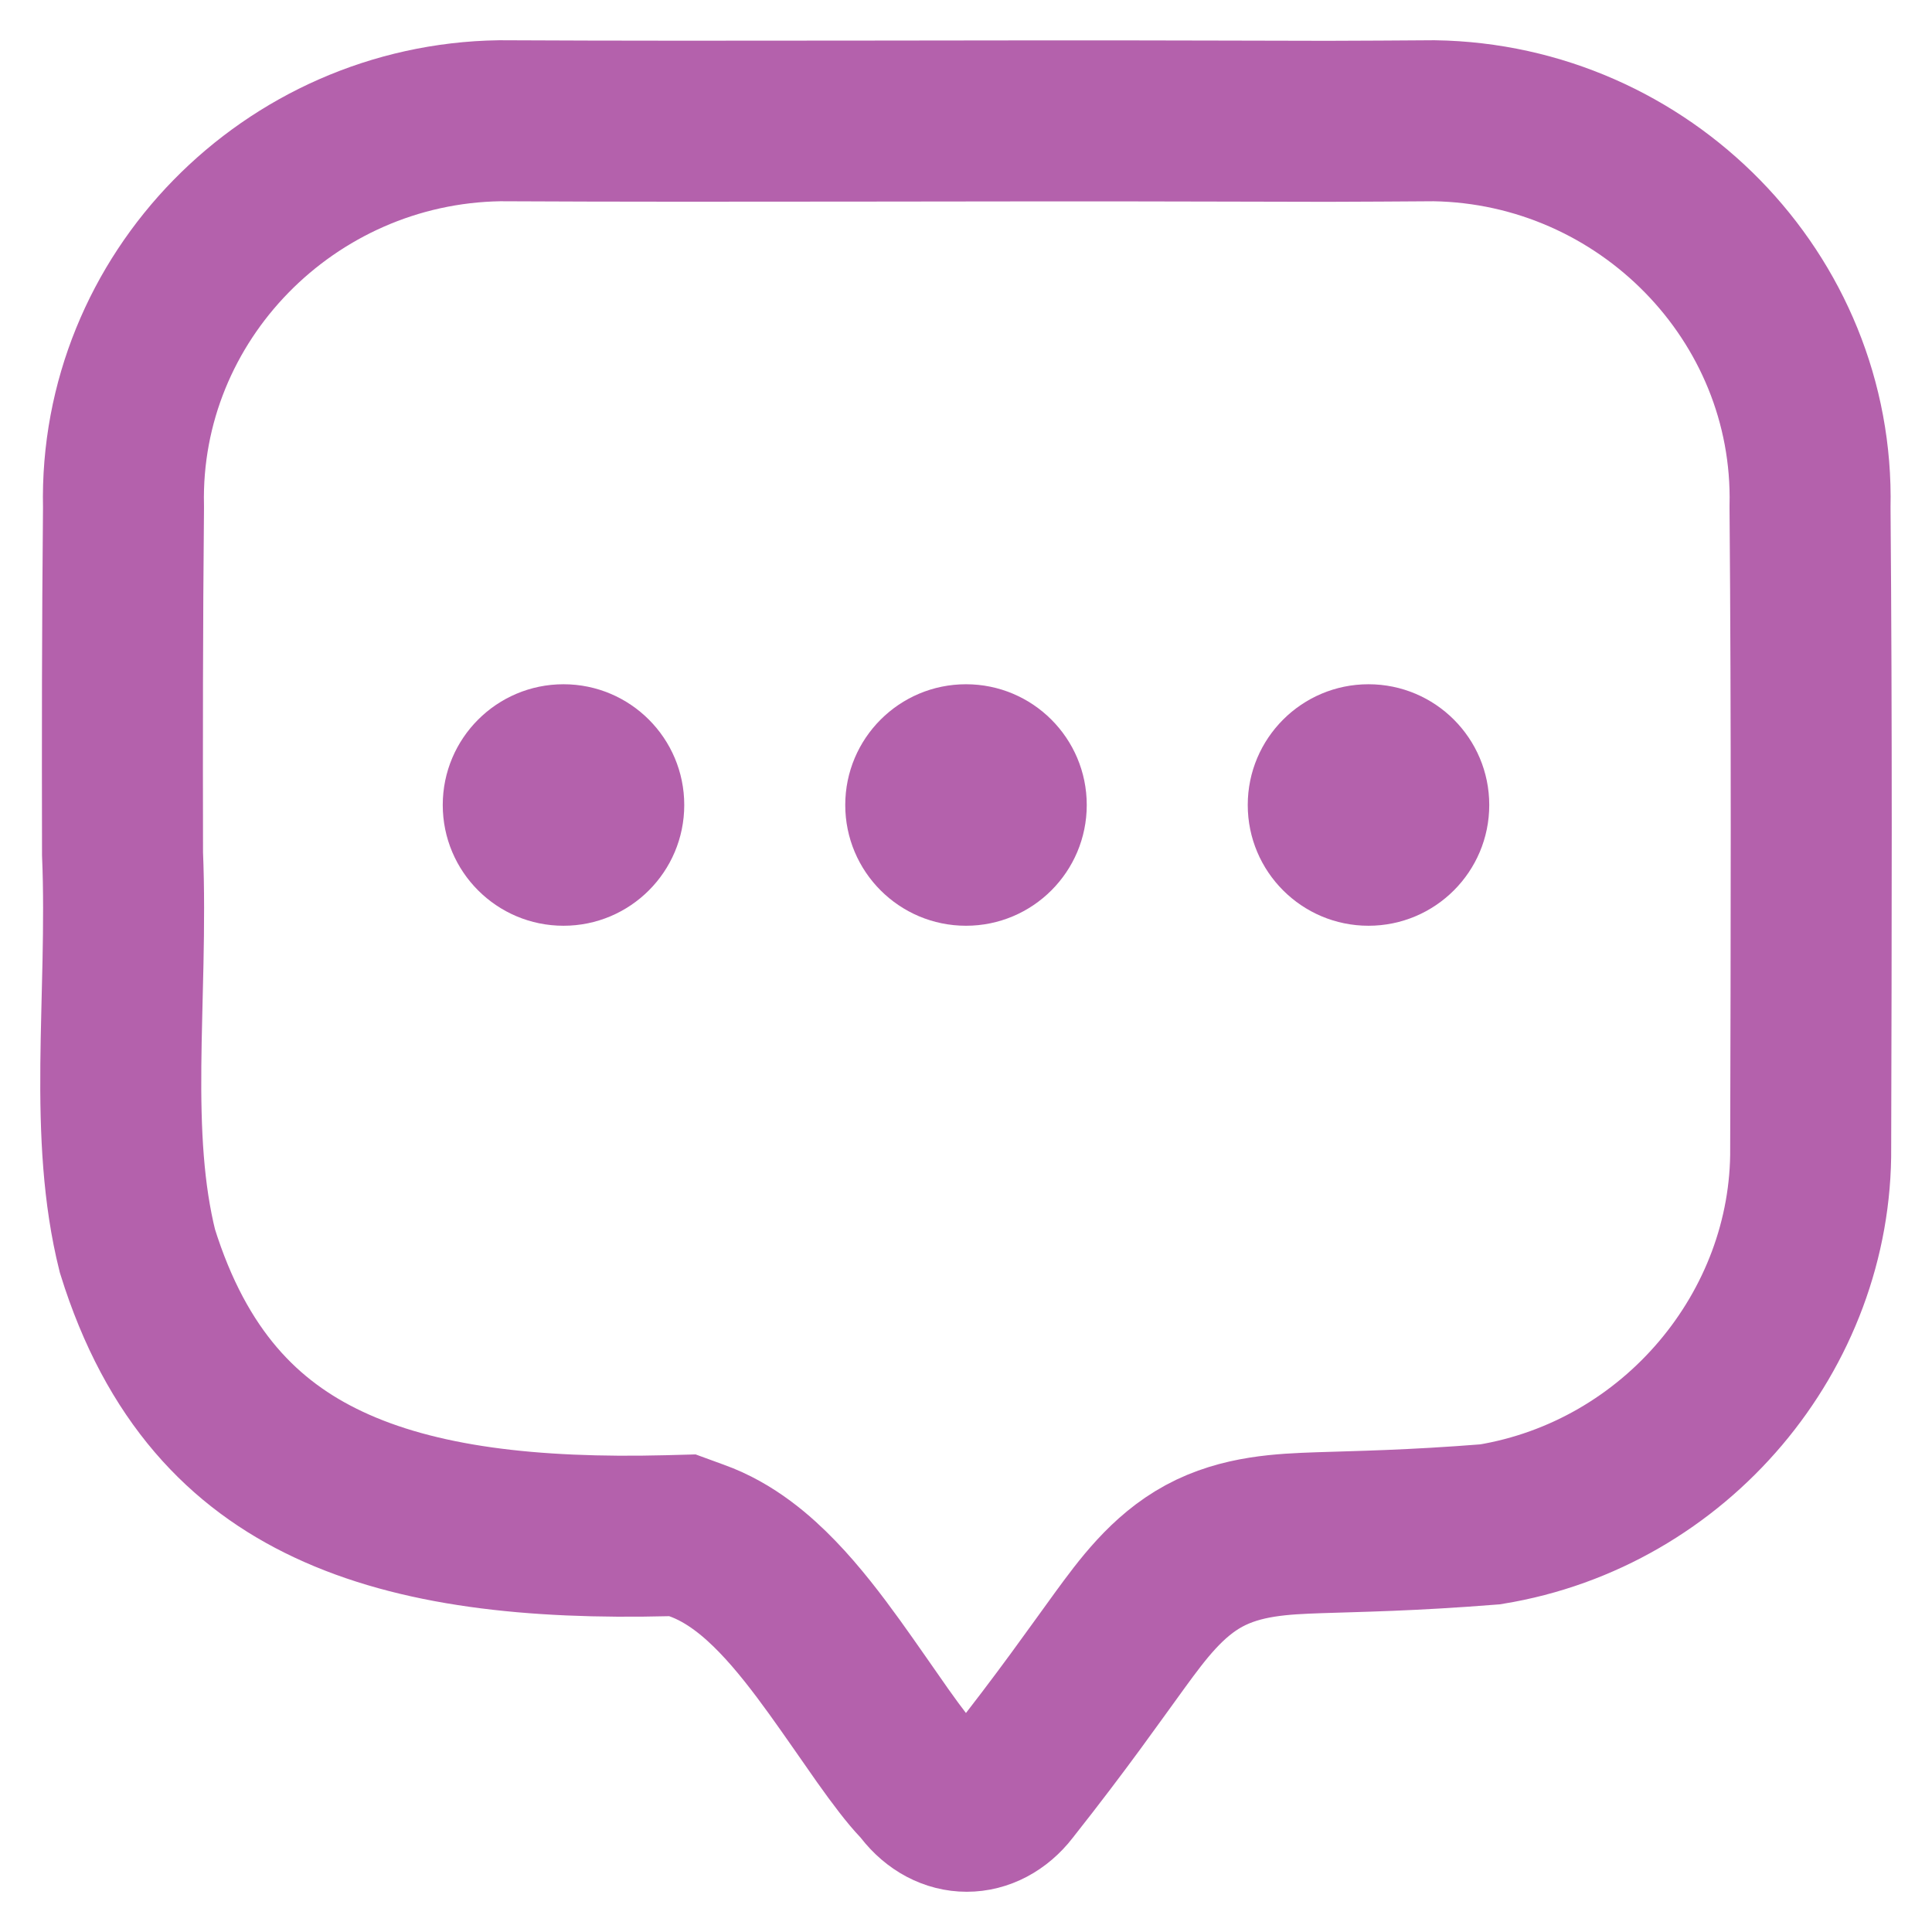 <svg width="24" height="24" viewBox="0 0 24 24" fill="none" xmlns="http://www.w3.org/2000/svg">
<path d="M17.816 1.5C20.424 1.541 22.544 3.692 22.485 6.293V6.323C22.507 8.961 22.5 11.6 22.493 14.244V14.256C22.513 16.527 20.817 18.559 18.511 18.936C17.514 19.015 16.874 19.023 16.382 19.04C15.937 19.056 15.423 19.075 14.955 19.329C14.495 19.579 14.188 19.997 13.913 20.373C13.604 20.796 13.211 21.363 12.542 22.209L12.537 22.216C12.242 22.595 11.777 22.595 11.482 22.216L11.451 22.176L11.416 22.139C11.299 22.016 11.152 21.824 10.964 21.559C10.801 21.328 10.564 20.982 10.367 20.709C10.156 20.417 9.917 20.103 9.659 19.836C9.414 19.582 9.076 19.287 8.652 19.136L8.477 19.072L8.291 19.077C6.61 19.119 5.185 18.962 4.077 18.44C3.031 17.948 2.191 17.096 1.707 15.54C1.53 14.83 1.493 14.071 1.501 13.229C1.508 12.44 1.559 11.488 1.522 10.606C1.519 9.177 1.52 7.75 1.534 6.325V6.293C1.476 3.691 3.596 1.541 6.205 1.5C9.171 1.515 12.181 1.495 15.133 1.504L16.488 1.507C16.932 1.506 17.375 1.503 17.816 1.5Z" stroke="#B461AC" stroke-width="2"/>
<circle cx="7" cy="10" r="1.5" fill="#B461AC"/>
<circle cx="12" cy="10" r="1.5" fill="#B461AC"/>
<circle cx="17" cy="10" r="1.5" fill="#B461AC"/>
</svg>
